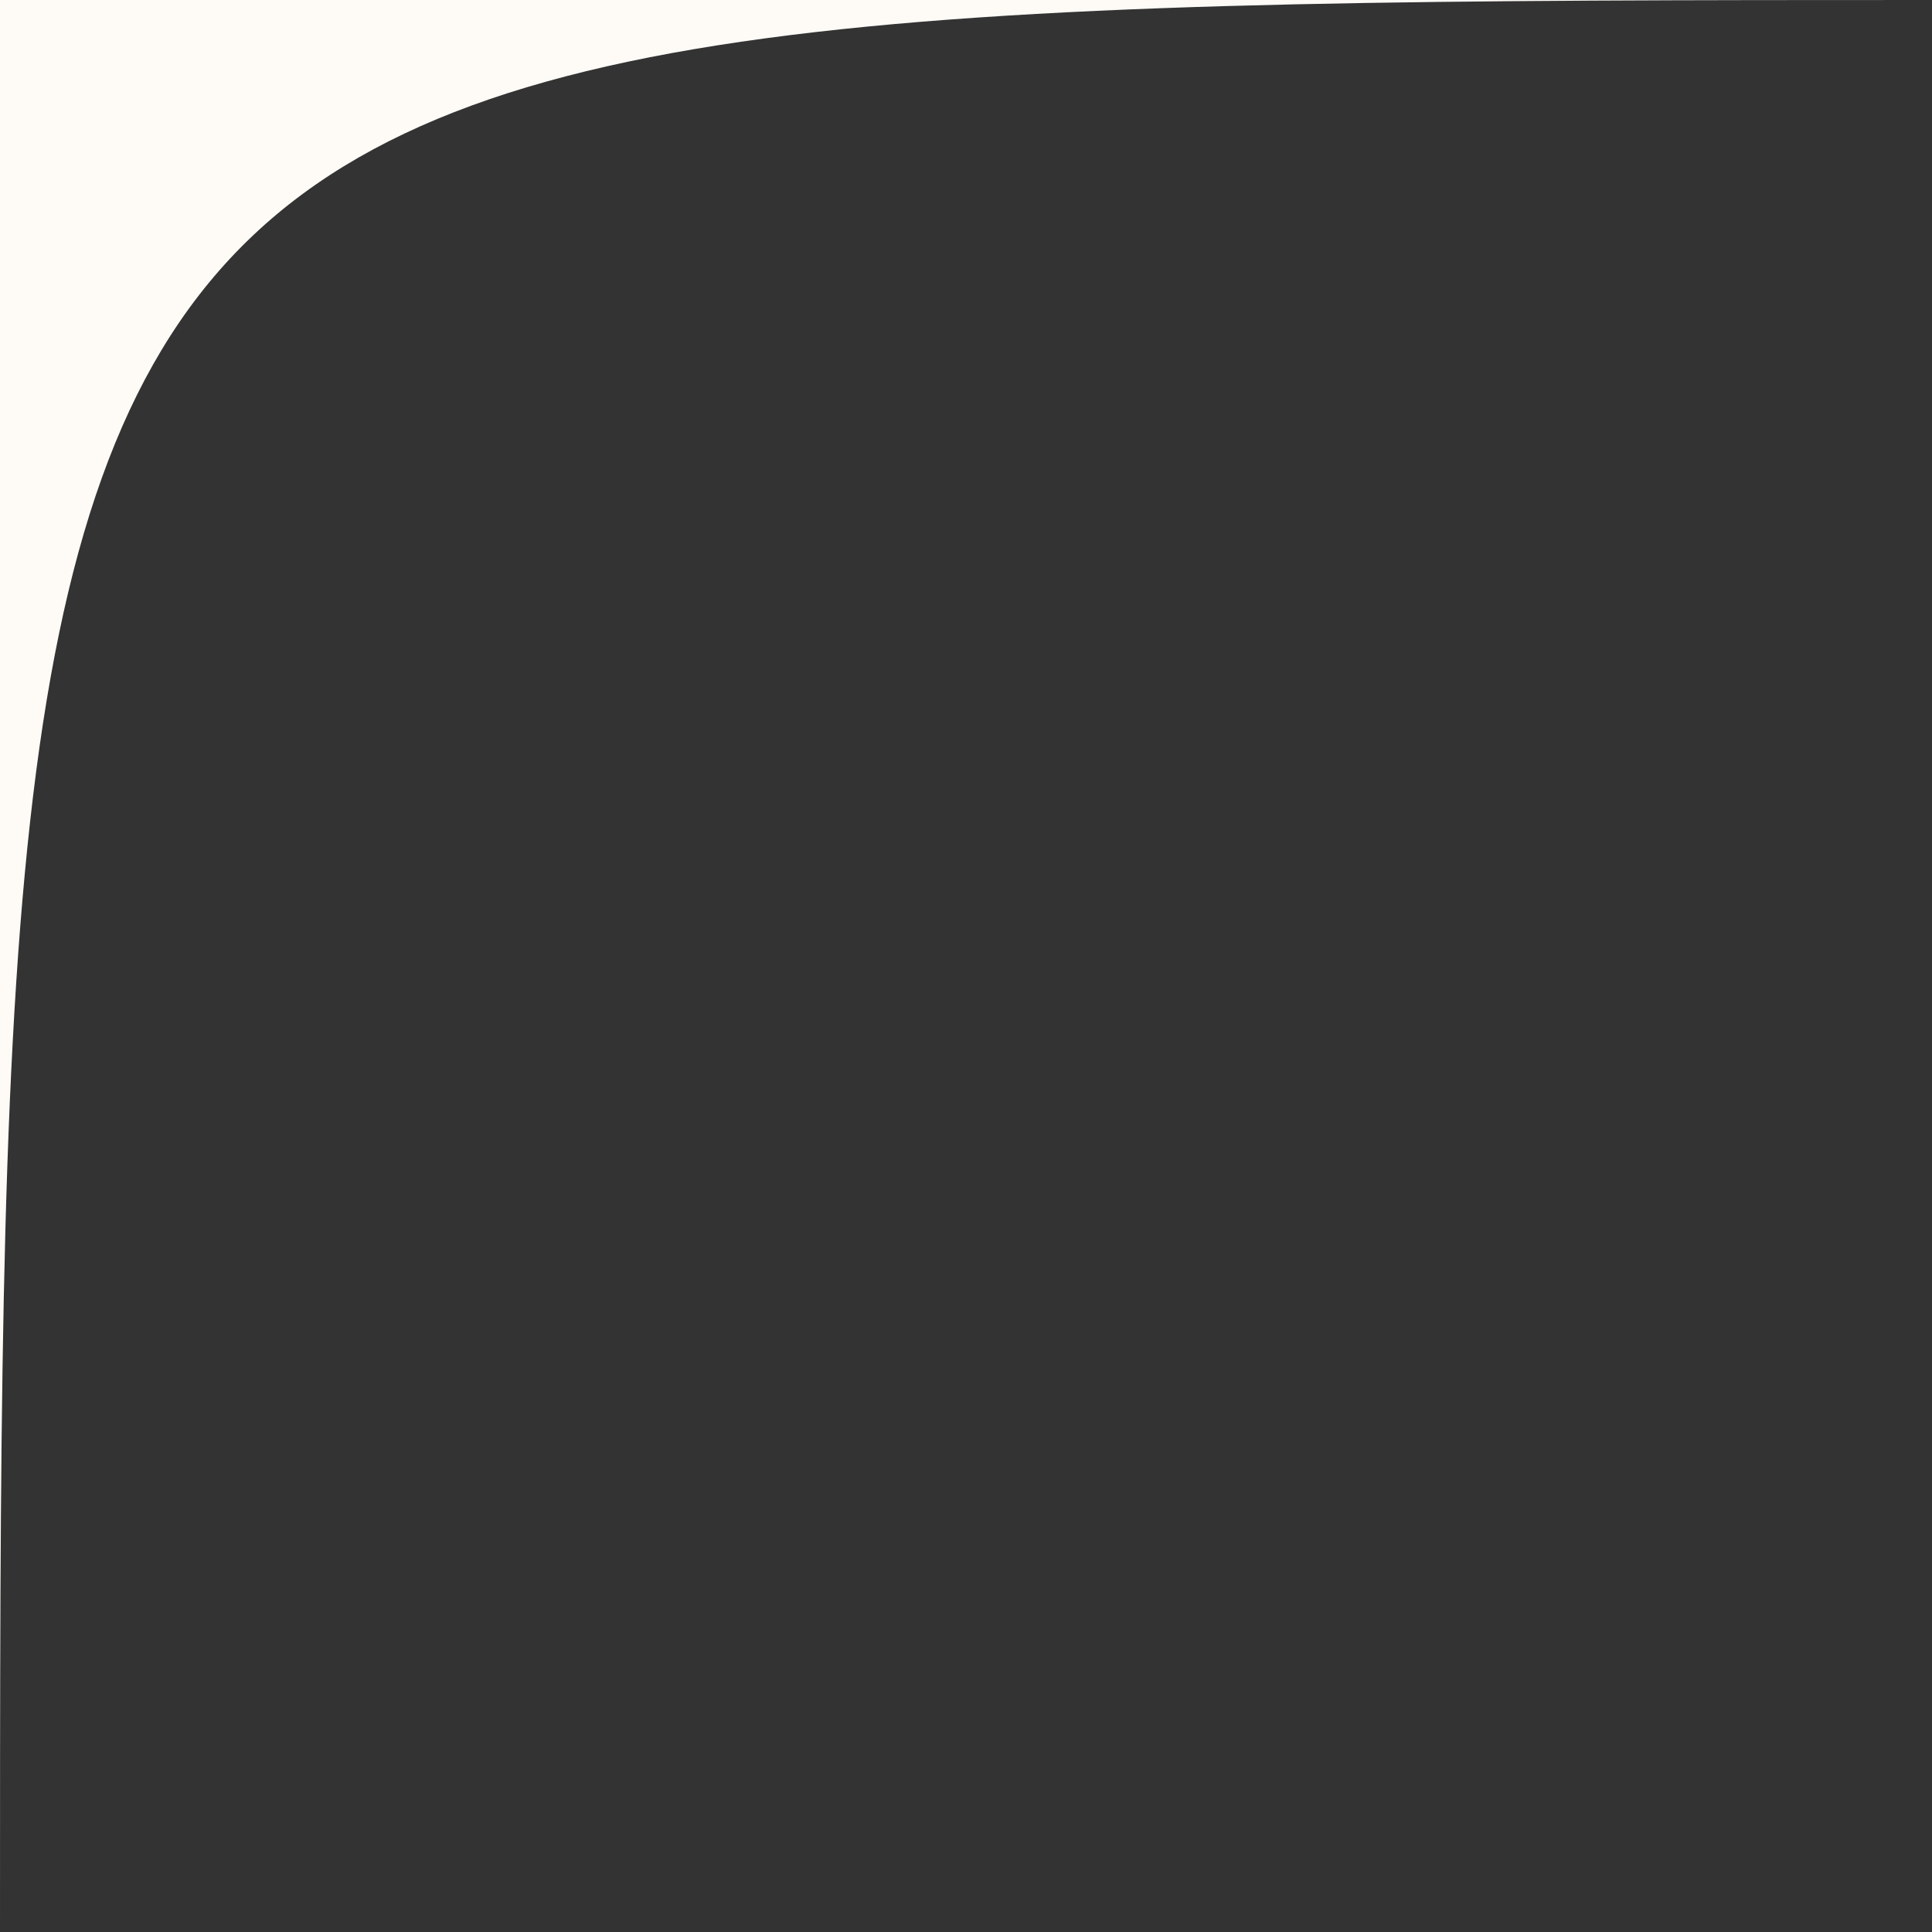 <?xml version="1.0" encoding="UTF-8"?> <svg xmlns="http://www.w3.org/2000/svg" width="70" height="70" viewBox="0 0 70 70" fill="none"><rect x="0" y="0" width="70" height="70" fill="#333333" stroke="none"/> <path d="M0 0L70 0C0 0 0 0.5 0 70L0 0Z" fill="#FEFBF7"></path> </svg> 
